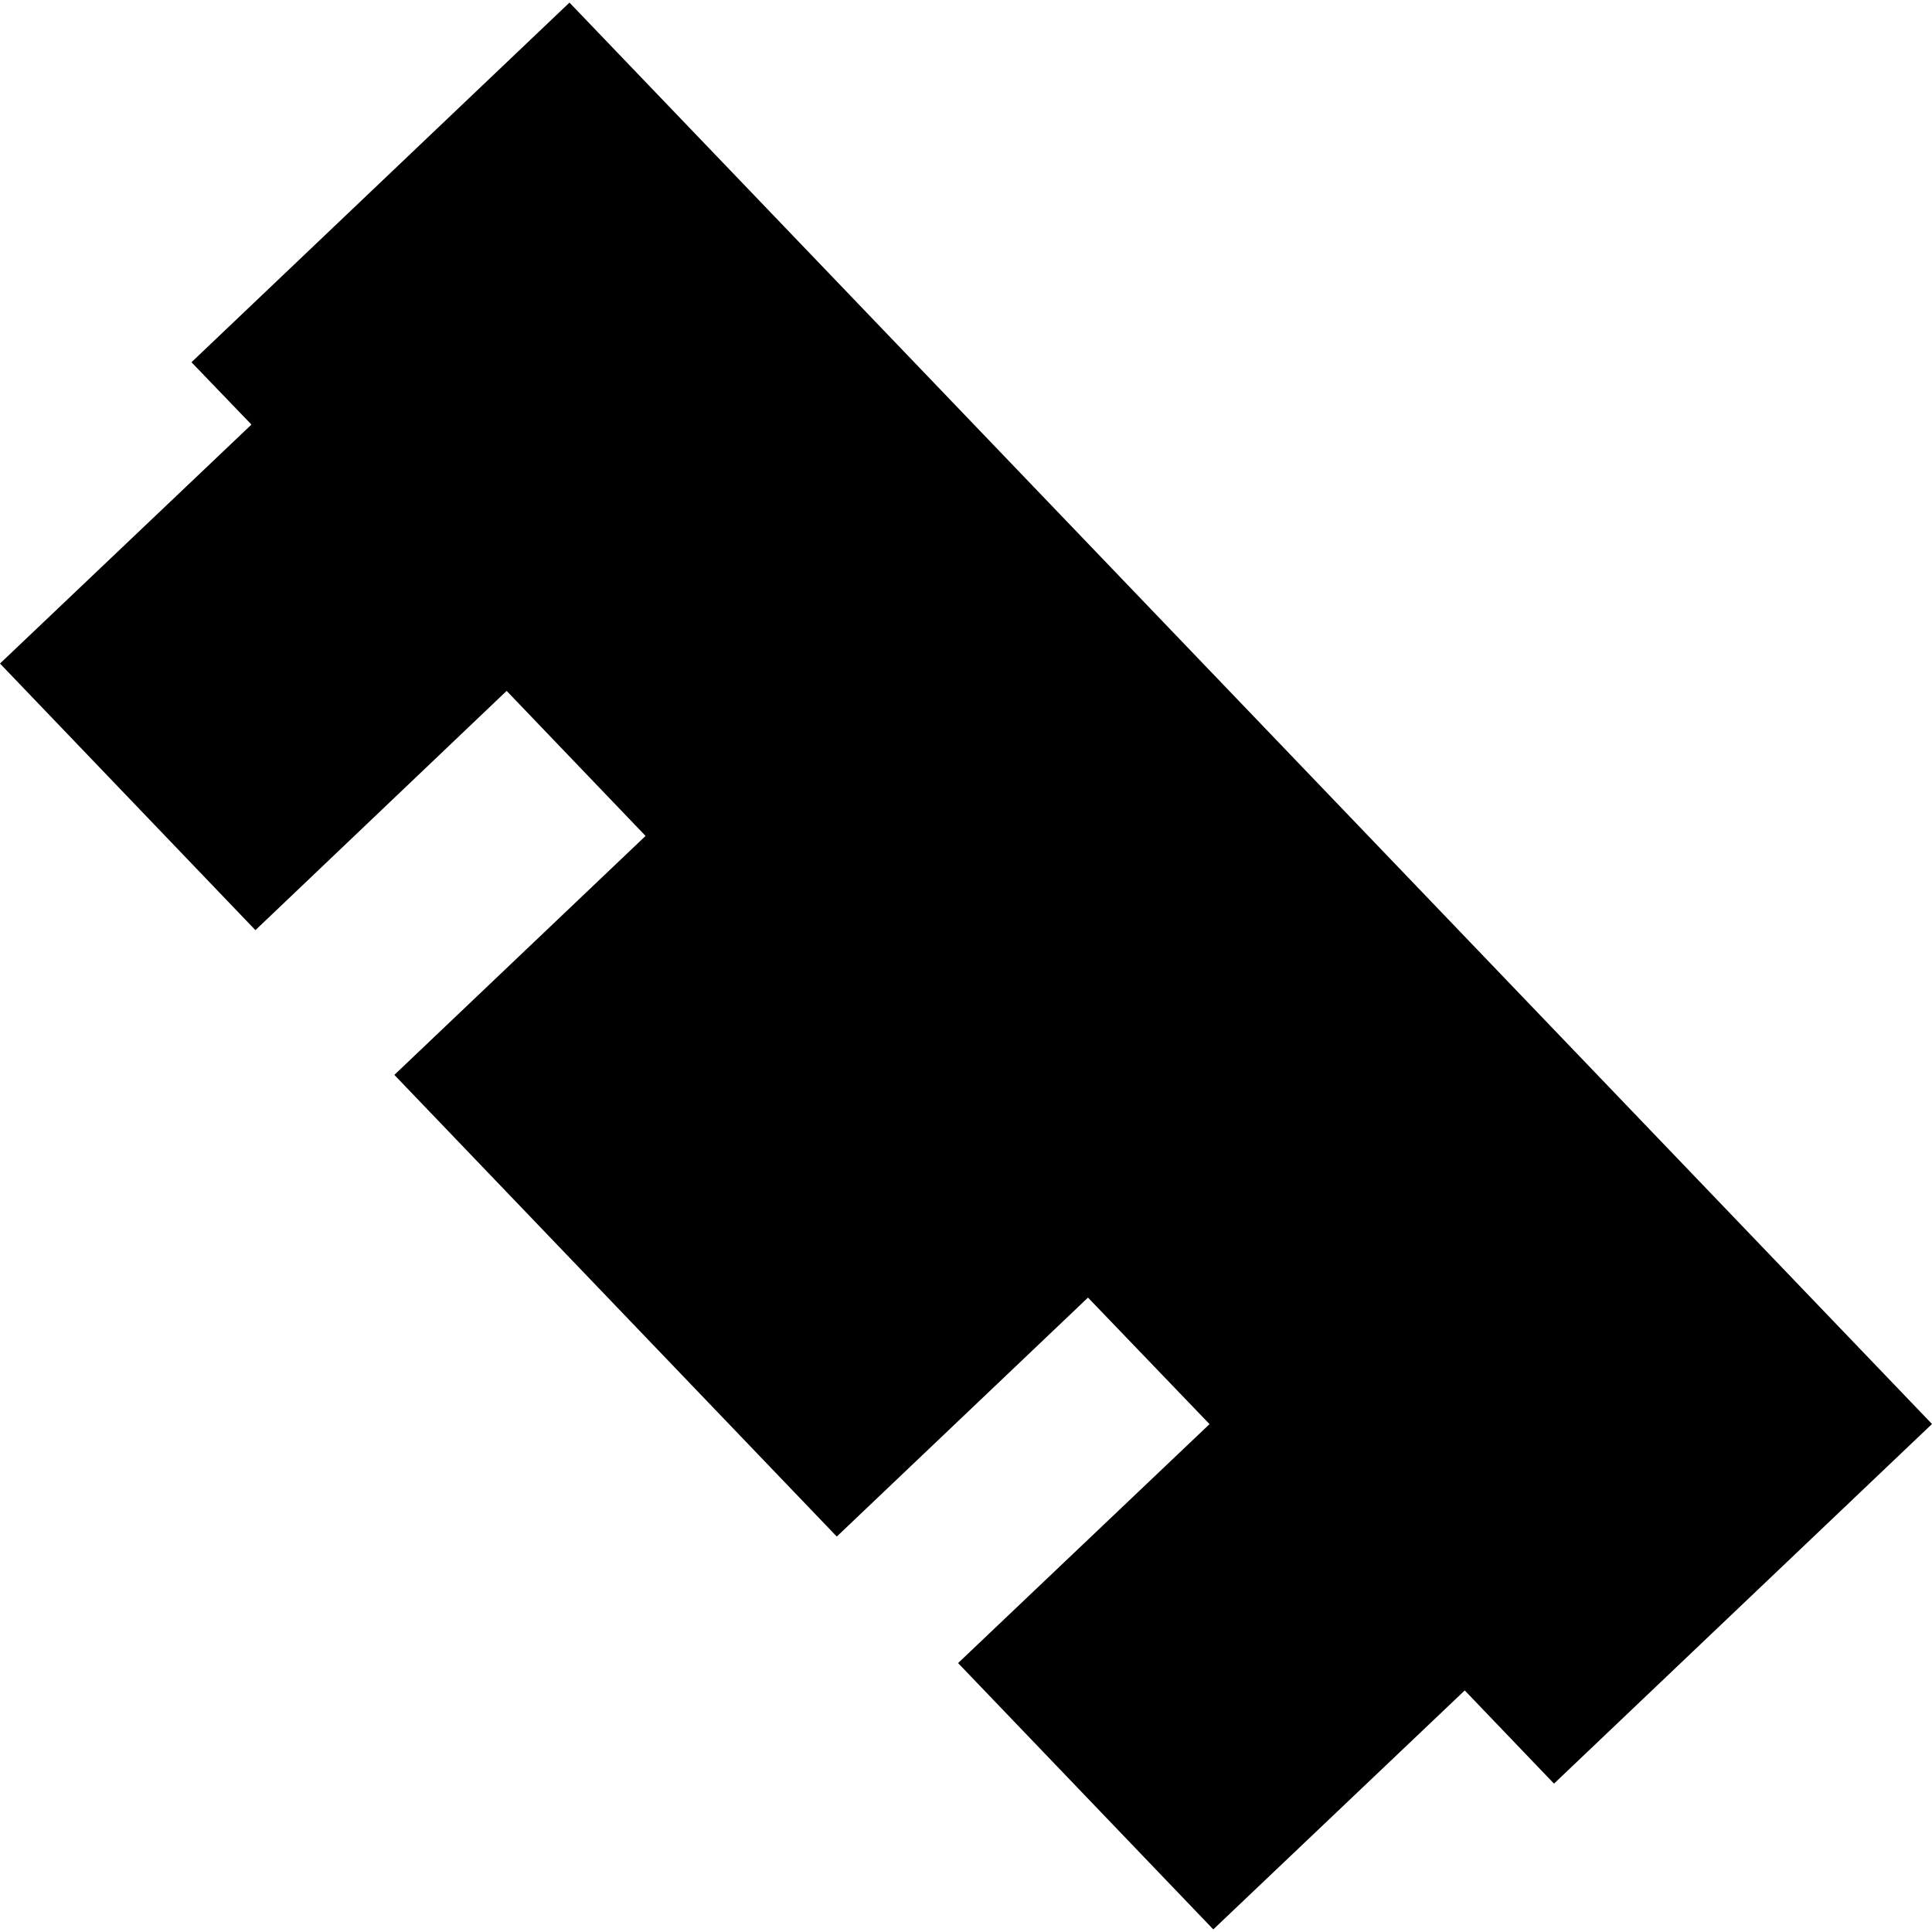 <?xml version="1.0" encoding="utf-8" standalone="no"?>
<!DOCTYPE svg PUBLIC "-//W3C//DTD SVG 1.1//EN"
  "http://www.w3.org/Graphics/SVG/1.1/DTD/svg11.dtd">
<!-- Created with matplotlib (https://matplotlib.org/) -->
<svg height="288pt" version="1.1" viewBox="0 0 288 288" width="288pt" xmlns="http://www.w3.org/2000/svg" xmlns:xlink="http://www.w3.org/1999/xlink">
 <defs>
  <style type="text/css">
*{stroke-linecap:butt;stroke-linejoin:round;}
  </style>
 </defs>
 <g id="figure_1">
  <g id="patch_1">
   <path d="M 0 288 
L 288 288 
L 288 0 
L 0 0 
z
" style="fill:none;opacity:0;"/>
  </g>
  <g id="axes_1">
   <g id="PatchCollection_1">
    <path clip-path="url(#p06714d7658)" d="M 288 212.273 
L 231.652 265.883 
L 218.346 251.991 
L 180.864 287.612 
L 142.821 247.913 
L 180.303 212.292 
L 162.186 193.43 
L 124.738 229.052 
L 58.787 160.233 
L 96.234 124.611 
L 75.524 102.991 
L 38.076 138.657 
L -0 98.912 
L 37.482 63.291 
L 28.543 53.998 
L 84.89 0.388 
L 288 212.273 
"/>
   </g>
  </g>
 </g>
 <defs>
  <clipPath id="p06714d7658">
   <rect height="287.224" width="288" x="0" y="0.388"/>
  </clipPath>
 </defs>
</svg>
